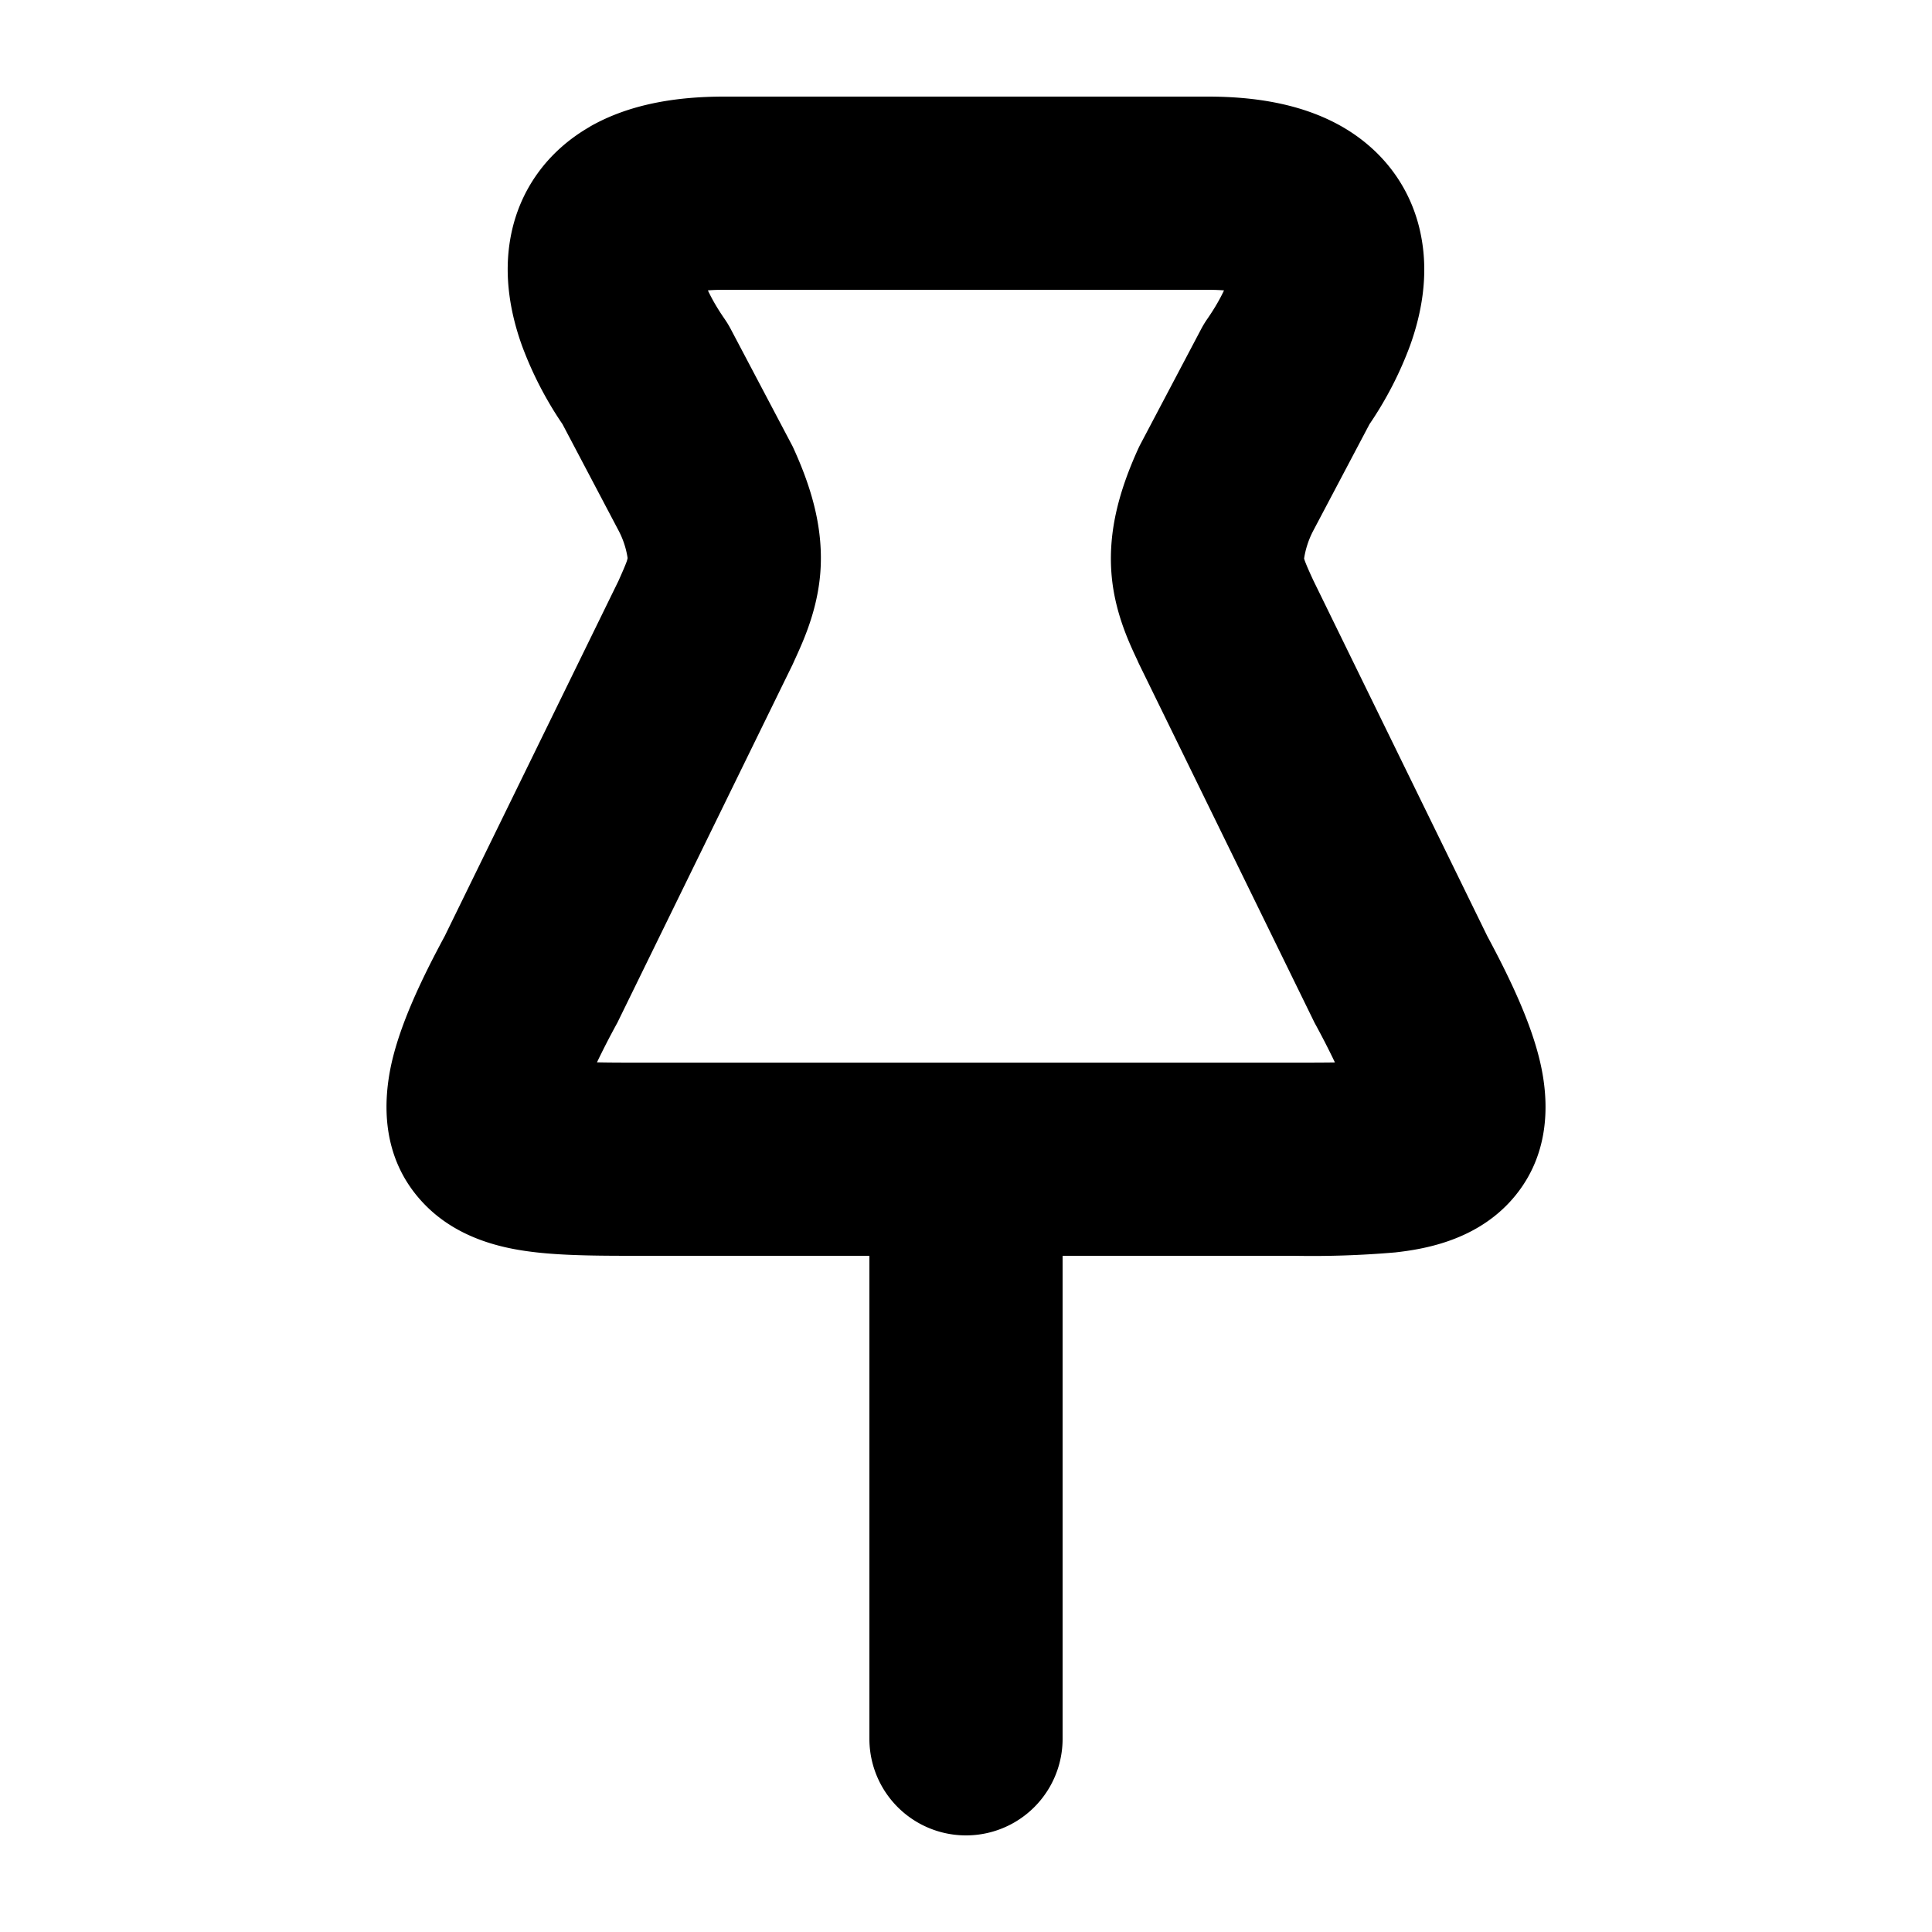 <svg viewBox="0 0 20 20" xmlns="http://www.w3.org/2000/svg"><path d="M6.108 1.31c.407-.232.891-.31 1.387-.31h5.009c.496 0 .98.078 1.387.31.448.257.73.662.82 1.133.083.426-.004.828-.114 1.134a3.769 3.769 0 0 1-.42.814l-.586 1.11a.926.926 0 0 0-.091.28c.001.007.013.05.095.226l1.802 3.685c.254.472.455.91.546 1.301.093.398.121.99-.326 1.463-.375.395-.89.477-1.174.509a9.996 9.996 0 0 1-1.047.035h-2.396v5a1 1 0 1 1-2 0v-5h-2.396c-.355 0-.732 0-1.047-.035-.284-.032-.798-.114-1.172-.508-.449-.472-.42-1.064-.329-1.463.091-.392.292-.83.547-1.302l1.8-3.68c.046-.104.068-.154.084-.198a.258.258 0 0 0 .01-.037.897.897 0 0 0-.089-.276l-.585-1.11a3.771 3.771 0 0 1-.42-.814c-.11-.307-.197-.708-.115-1.134.09-.471.373-.876.82-1.132Zm1.22 1.696c.042.09.101.192.176.3a.999.999 0 0 1 .062.103l.626 1.187c.01.018.018.035.026.053.196.431.307.846.274 1.279-.03.386-.173.701-.258.887a10.485 10.485 0 0 0-.028.062l-1.816 3.712a8.17 8.17 0 0 0-.21.408c.137.003.288.003.463.003h6.713c.175 0 .326 0 .463-.002a8.298 8.298 0 0 0-.21-.409l-1.816-3.712-.008-.017a4.3 4.3 0 0 1-.012-.027c-.09-.191-.24-.511-.268-.908-.031-.434.082-.848.276-1.276a.966.966 0 0 1 .026-.053l.626-1.187a.996.996 0 0 1 .062-.103c.075-.108.134-.21.176-.3a2.2 2.2 0 0 0-.167-.006h-5.009c-.064 0-.119.002-.167.006Z"/></svg>